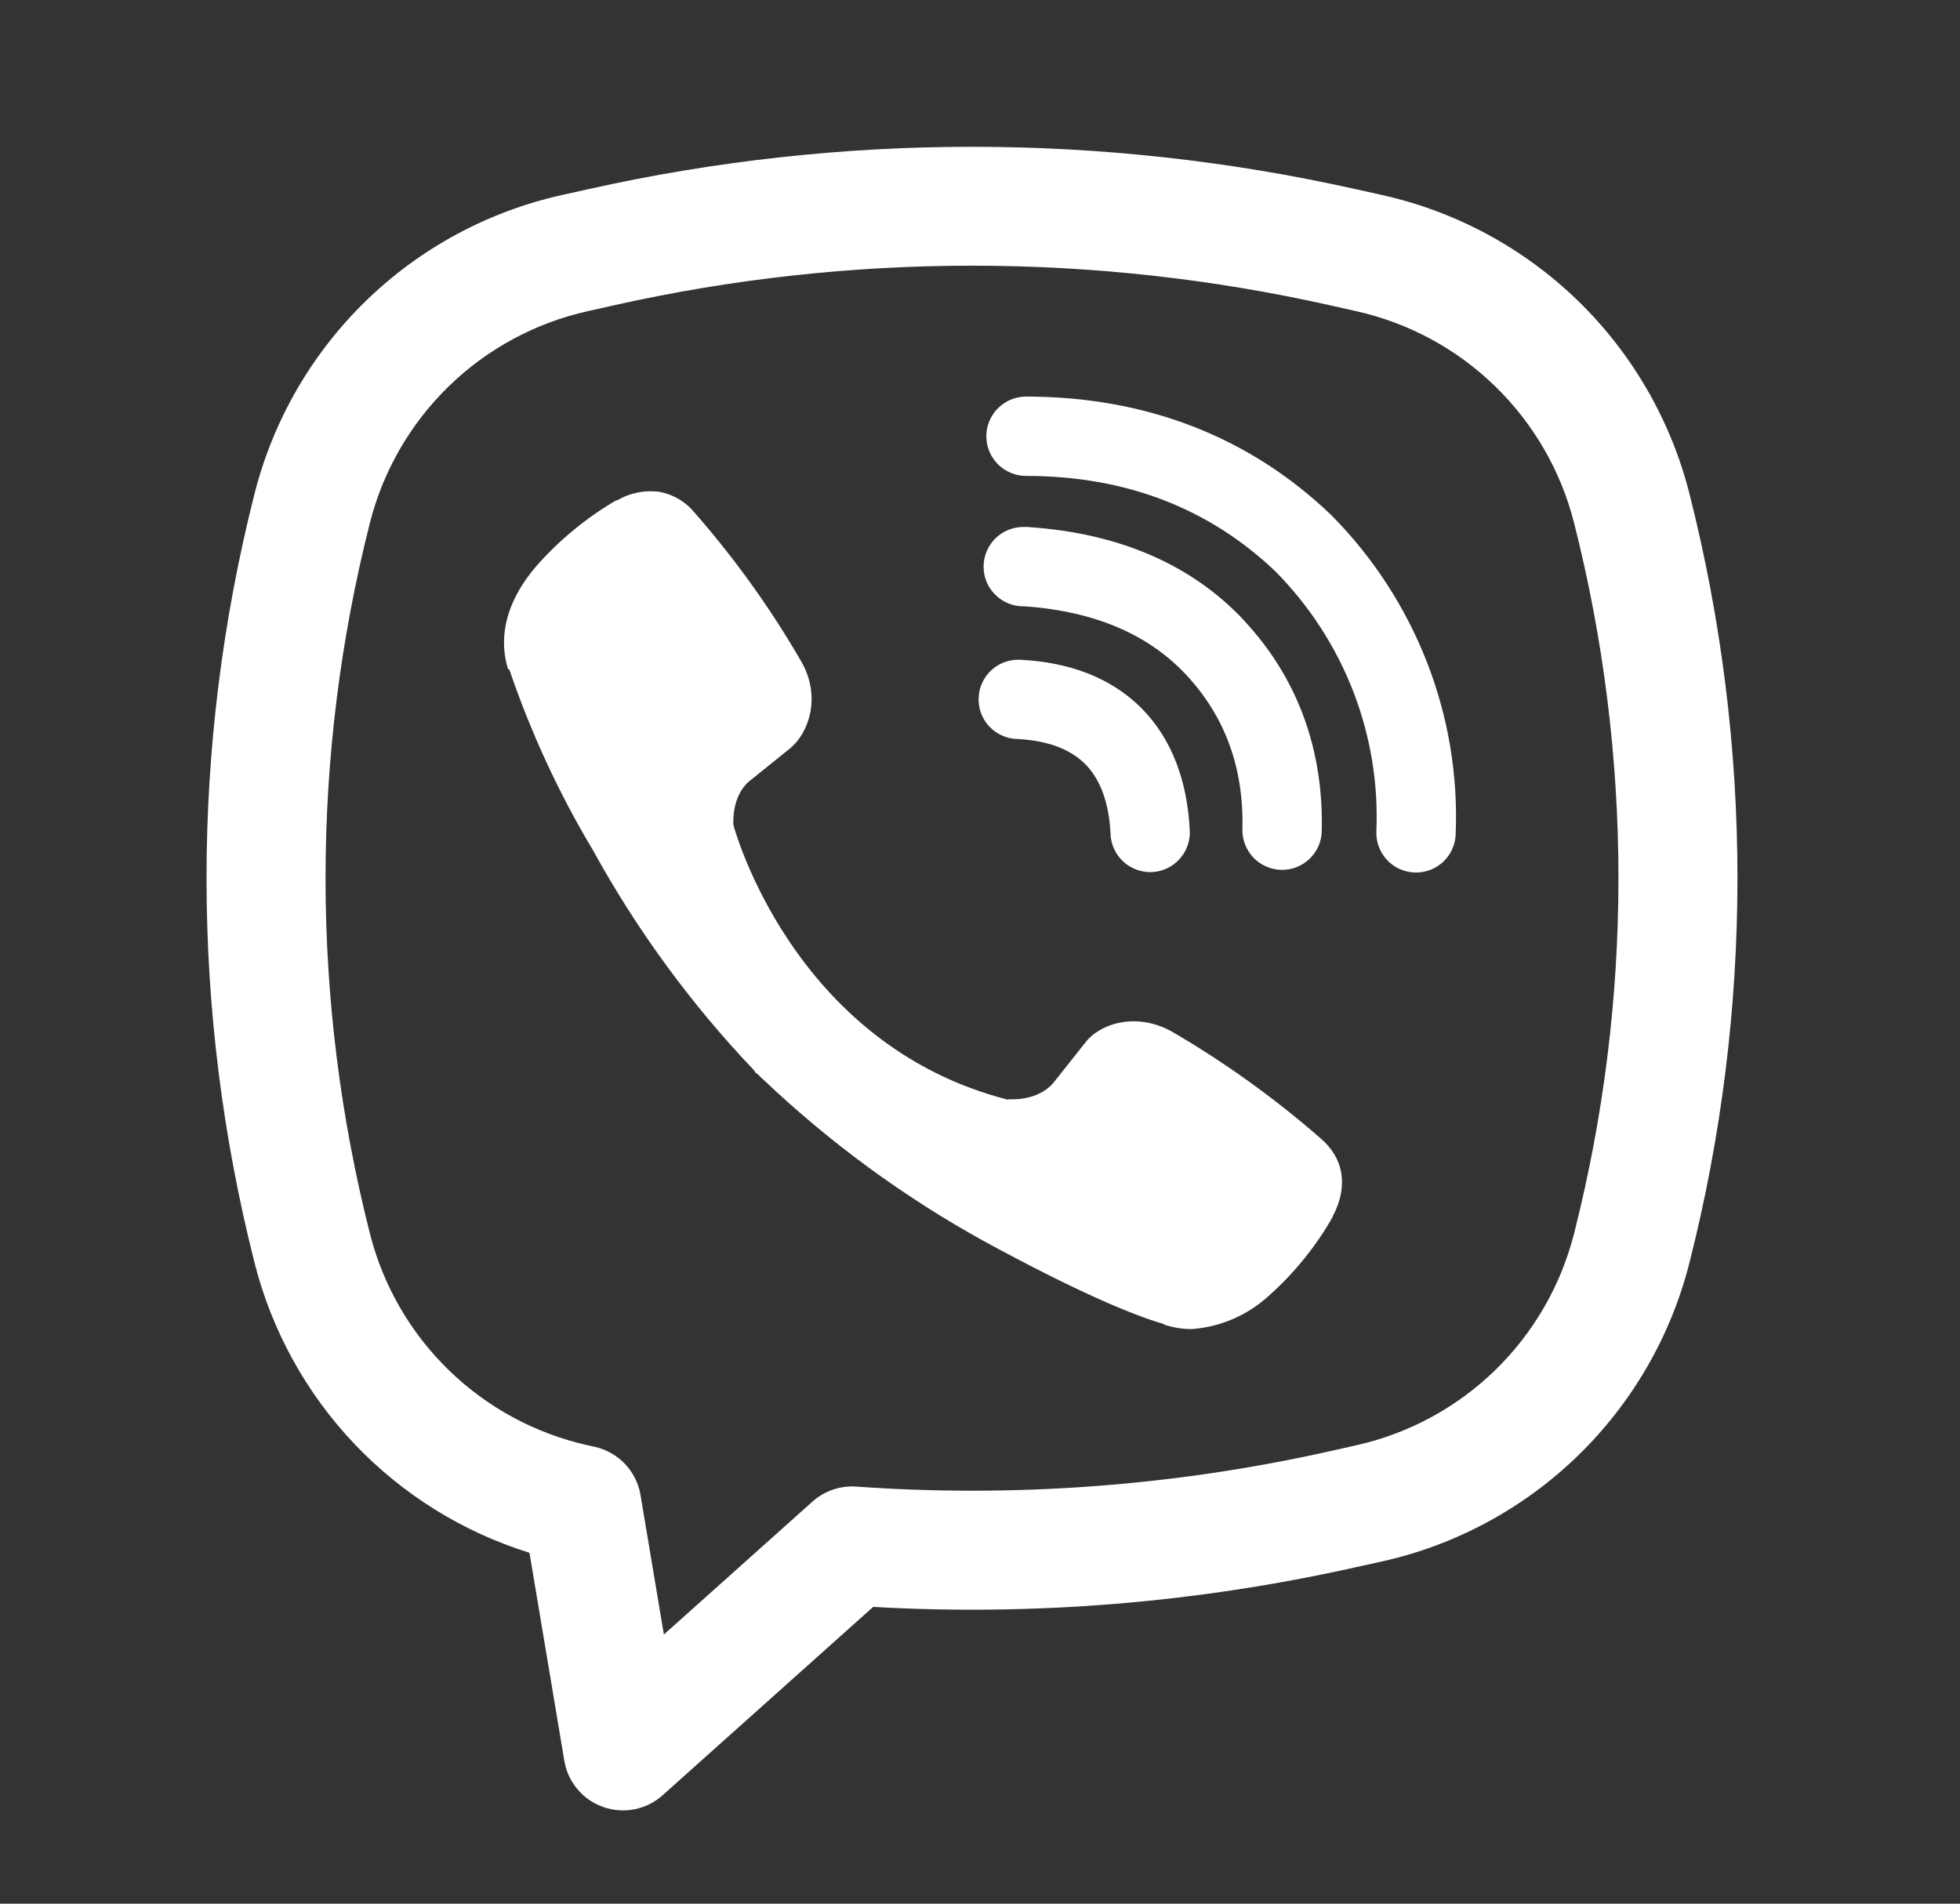 <svg xmlns="http://www.w3.org/2000/svg" width="35" height="34" viewBox="0 0 35 34" fill="none">
    <rect x="0" y="0" width="35" height="34" fill="#333333" stroke="none"/>
    <path d="M11.784 8.786C11.521 8.748 11.252 8.801 11.023 8.936H11.003C10.472 9.248 9.993 9.64 9.585 10.102C9.245 10.495 9.061 10.891 9.013 11.274C8.984 11.501 9.004 11.73 9.071 11.947L9.096 11.961C9.479 13.084 9.978 14.165 10.587 15.182C11.372 16.611 12.339 17.933 13.463 19.114L13.496 19.162L13.55 19.201L13.583 19.24L13.623 19.274C14.808 20.401 16.132 21.372 17.564 22.164C19.2 23.055 20.193 23.476 20.79 23.651V23.66C20.964 23.714 21.122 23.738 21.282 23.738C21.791 23.7 22.271 23.494 22.648 23.151C23.109 22.743 23.498 22.263 23.801 21.729V21.719C24.086 21.181 23.99 20.674 23.579 20.329C22.754 19.608 21.861 18.968 20.914 18.417C20.279 18.073 19.635 18.281 19.374 18.629L18.817 19.332C18.531 19.68 18.013 19.632 18.013 19.632L17.999 19.641C14.13 18.653 13.097 14.736 13.097 14.736C13.097 14.736 13.049 14.204 13.407 13.931L14.104 13.37C14.439 13.098 14.671 12.455 14.312 11.821C13.765 10.873 13.126 9.981 12.404 9.157C12.247 8.964 12.026 8.832 11.781 8.785L11.784 8.786ZM18.322 7.083C18.134 7.083 17.954 7.158 17.821 7.291C17.688 7.424 17.613 7.604 17.613 7.792C17.613 7.98 17.688 8.16 17.821 8.293C17.954 8.425 18.134 8.5 18.322 8.5C20.112 8.5 21.6 9.085 22.777 10.207C23.382 10.82 23.854 11.547 24.163 12.344C24.473 13.141 24.614 13.992 24.578 14.845C24.57 15.033 24.637 15.216 24.764 15.355C24.891 15.493 25.068 15.575 25.256 15.583C25.444 15.591 25.627 15.524 25.766 15.397C25.904 15.27 25.986 15.093 25.994 14.905C26.038 13.856 25.864 12.809 25.483 11.831C25.1 10.848 24.52 9.954 23.777 9.204L23.763 9.19C22.302 7.795 20.455 7.083 18.322 7.083Z" fill="white"/>
    <path d="M18.272 9.412C18.084 9.412 17.904 9.487 17.771 9.62C17.638 9.753 17.564 9.933 17.564 10.121C17.564 10.309 17.638 10.489 17.771 10.621C17.904 10.754 18.084 10.829 18.272 10.829H18.296C19.588 10.921 20.529 11.352 21.188 12.059C21.863 12.787 22.213 13.692 22.186 14.811C22.182 14.999 22.253 15.181 22.382 15.317C22.512 15.453 22.691 15.531 22.878 15.536C23.066 15.54 23.248 15.47 23.384 15.34C23.52 15.21 23.599 15.032 23.603 14.844C23.637 13.375 23.164 12.107 22.226 11.095V11.092C21.267 10.064 19.951 9.52 18.367 9.414L18.343 9.411L18.272 9.412Z" fill="white"/>
    <path d="M18.245 11.785C18.15 11.777 18.055 11.788 17.964 11.817C17.874 11.846 17.79 11.894 17.718 11.956C17.646 12.018 17.588 12.095 17.546 12.18C17.505 12.266 17.48 12.359 17.476 12.454C17.471 12.549 17.485 12.644 17.517 12.733C17.55 12.823 17.6 12.905 17.665 12.974C17.73 13.044 17.809 13.1 17.895 13.138C17.983 13.177 18.076 13.197 18.172 13.199C18.764 13.23 19.142 13.409 19.38 13.648C19.619 13.889 19.798 14.276 19.831 14.881C19.832 14.976 19.853 15.069 19.892 15.156C19.931 15.243 19.986 15.321 20.056 15.386C20.126 15.451 20.208 15.501 20.297 15.533C20.386 15.566 20.481 15.58 20.576 15.575C20.671 15.57 20.764 15.546 20.849 15.504C20.935 15.462 21.011 15.404 21.073 15.332C21.136 15.26 21.183 15.177 21.212 15.086C21.242 14.996 21.253 14.9 21.244 14.806C21.199 13.956 20.933 13.205 20.387 12.652C19.839 12.1 19.092 11.831 18.245 11.785Z" fill="white"/>
    <path fill-rule="evenodd" clip-rule="evenodd" d="M10.512 3.377C15.02 2.37 19.694 2.37 24.202 3.377L24.683 3.484C26 3.778 27.211 4.432 28.179 5.373C29.147 6.315 29.836 7.506 30.168 8.815C31.312 13.324 31.312 18.047 30.168 22.556C29.836 23.865 29.147 25.056 28.179 25.997C27.211 26.938 26 27.593 24.683 27.887L24.201 27.993C21.377 28.625 18.48 28.863 15.592 28.7L11.833 32.063C11.692 32.19 11.518 32.277 11.332 32.314C11.145 32.351 10.952 32.337 10.773 32.274C10.593 32.212 10.434 32.102 10.312 31.956C10.189 31.811 10.108 31.635 10.077 31.447L9.455 27.733C8.262 27.362 7.185 26.691 6.325 25.785C5.466 24.878 4.853 23.767 4.546 22.556C3.402 18.047 3.402 13.324 4.546 8.815C4.878 7.506 5.567 6.315 6.535 5.373C7.503 4.432 8.714 3.778 10.031 3.484L10.512 3.377ZM23.739 5.45C19.536 4.51 15.178 4.51 10.975 5.45L10.493 5.558C9.559 5.767 8.701 6.231 8.015 6.898C7.329 7.565 6.841 8.41 6.606 9.337C5.549 13.503 5.549 17.867 6.606 22.033C6.841 22.961 7.329 23.806 8.016 24.473C8.702 25.14 9.56 25.604 10.495 25.813L10.622 25.841C10.828 25.887 11.016 25.994 11.162 26.148C11.307 26.301 11.403 26.494 11.438 26.703L11.855 29.193L14.507 26.82C14.613 26.725 14.736 26.652 14.871 26.606C15.005 26.56 15.148 26.541 15.29 26.551C18.122 26.752 20.968 26.54 23.739 25.921L24.219 25.813C25.154 25.604 26.012 25.14 26.698 24.473C27.384 23.806 27.872 22.961 28.108 22.033C29.165 17.868 29.165 13.504 28.108 9.337C27.872 8.409 27.384 7.565 26.698 6.898C26.012 6.23 25.154 5.767 24.219 5.558L23.739 5.45Z" fill="white"/>
</svg>